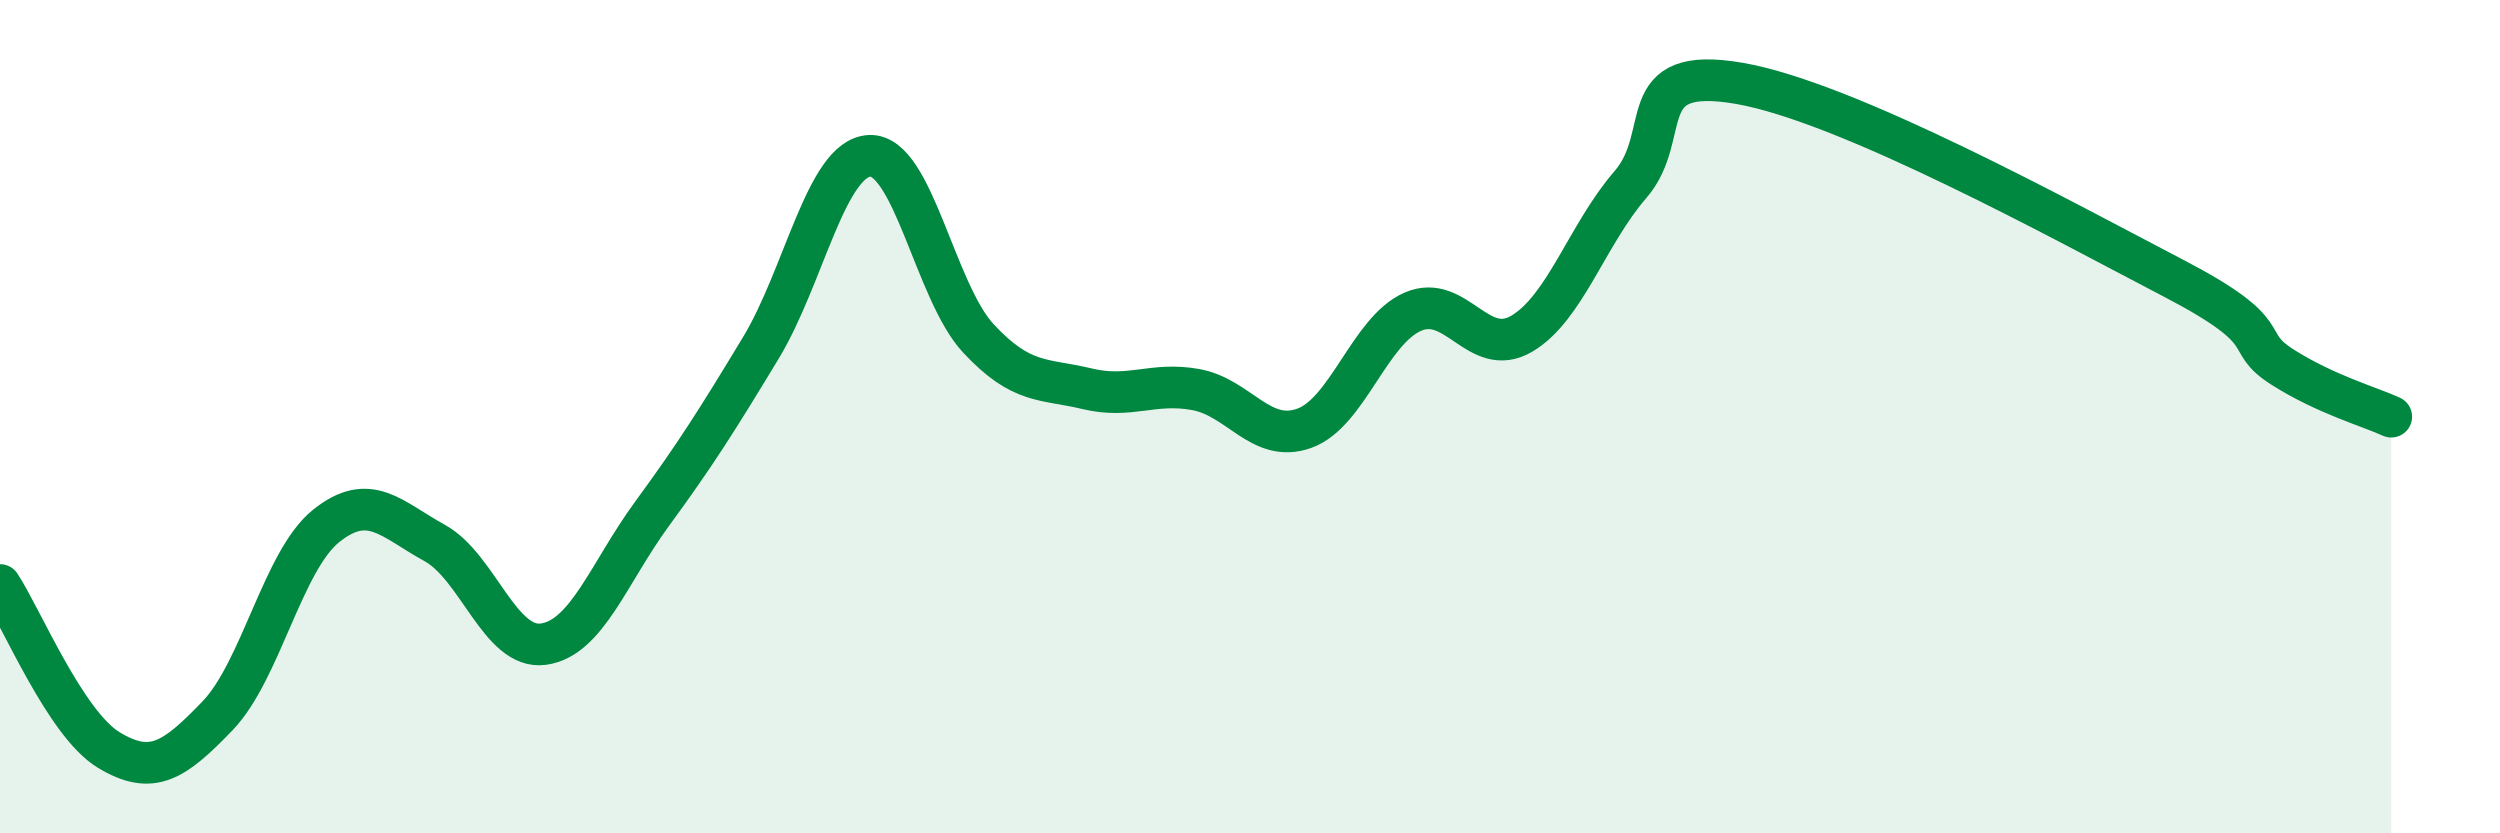 
    <svg width="60" height="20" viewBox="0 0 60 20" xmlns="http://www.w3.org/2000/svg">
      <path
        d="M 0,14.04 C 0.52,14.83 1.57,17.37 2.61,18 C 3.65,18.63 4.18,18.26 5.22,17.18 C 6.26,16.1 6.79,13.45 7.83,12.62 C 8.87,11.79 9.39,12.46 10.43,13.03 C 11.47,13.6 12,15.6 13.04,15.46 C 14.08,15.32 14.61,13.75 15.65,12.33 C 16.69,10.91 17.22,10.07 18.26,8.35 C 19.3,6.63 19.83,3.79 20.87,3.74 C 21.91,3.69 22.44,7 23.48,8.12 C 24.52,9.24 25.05,9.08 26.09,9.33 C 27.13,9.58 27.66,9.16 28.7,9.35 C 29.74,9.54 30.26,10.65 31.3,10.28 C 32.34,9.91 32.87,7.93 33.91,7.48 C 34.95,7.03 35.48,8.62 36.52,8.01 C 37.56,7.4 38.09,5.63 39.13,4.43 C 40.17,3.23 39.13,1.55 41.74,2 C 44.35,2.45 49.56,5.32 52.17,6.68 C 54.78,8.04 53.74,8.15 54.78,8.81 C 55.82,9.47 56.87,9.76 57.39,10L57.39 20L0 20Z"
        fill="#008740"
        opacity="0.1"
        stroke-linecap="round"
        stroke-linejoin="round"
      />
      <path
        d="M 0,14.04 C 0.52,14.83 1.57,17.37 2.61,18 C 3.65,18.63 4.18,18.26 5.22,17.18 C 6.26,16.1 6.79,13.45 7.83,12.62 C 8.87,11.79 9.39,12.46 10.43,13.03 C 11.47,13.6 12,15.6 13.04,15.46 C 14.08,15.32 14.61,13.75 15.65,12.33 C 16.69,10.91 17.22,10.07 18.26,8.35 C 19.3,6.63 19.83,3.79 20.87,3.74 C 21.91,3.69 22.44,7 23.48,8.12 C 24.52,9.24 25.05,9.08 26.09,9.33 C 27.13,9.58 27.66,9.16 28.7,9.35 C 29.74,9.54 30.26,10.65 31.3,10.28 C 32.34,9.91 32.87,7.93 33.91,7.48 C 34.95,7.03 35.48,8.62 36.52,8.01 C 37.56,7.4 38.09,5.63 39.13,4.43 C 40.17,3.23 39.13,1.55 41.74,2 C 44.35,2.45 49.56,5.32 52.17,6.68 C 54.78,8.04 53.74,8.15 54.78,8.81 C 55.82,9.47 56.87,9.76 57.39,10"
        stroke="#008740"
        stroke-width="1"
        fill="none"
        stroke-linecap="round"
        stroke-linejoin="round"
      />
    </svg>
  